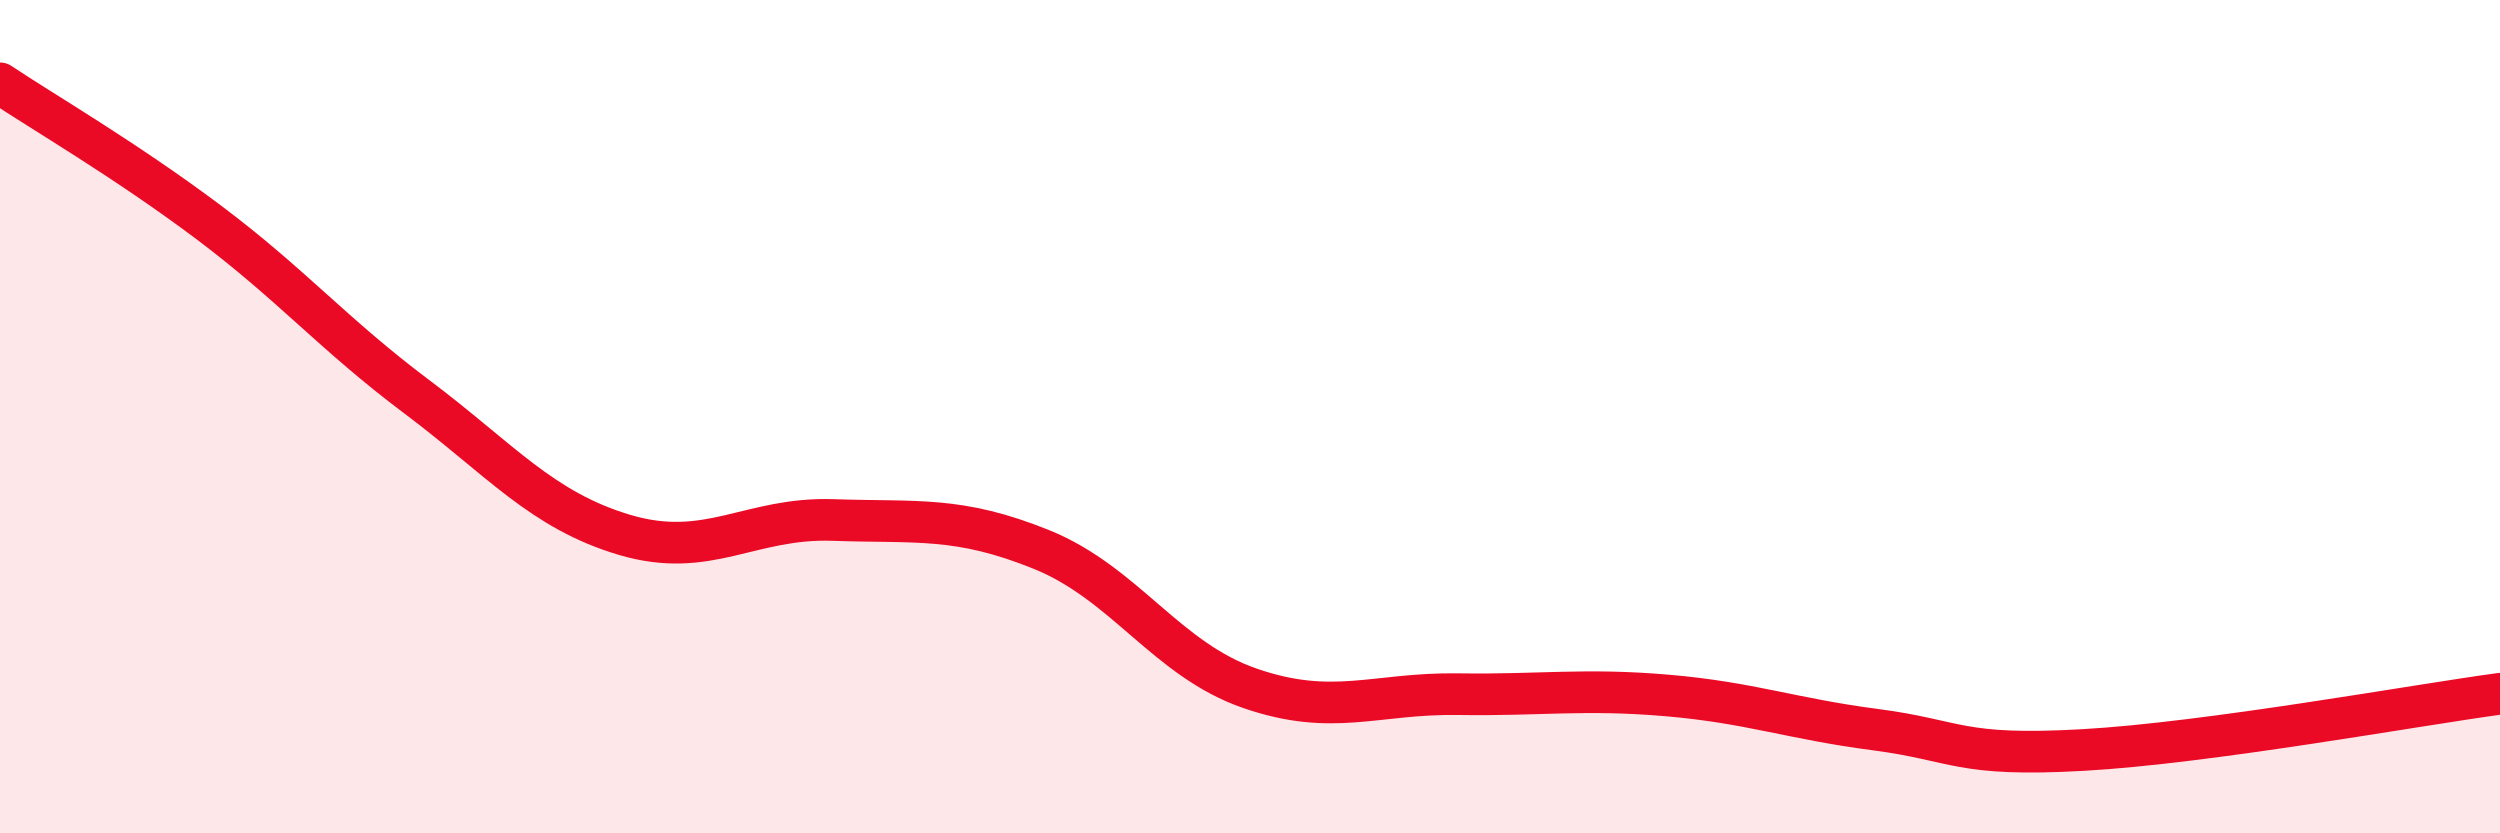 
    <svg width="60" height="20" viewBox="0 0 60 20" xmlns="http://www.w3.org/2000/svg">
      <path
        d="M 0,2 C 1,2.67 3,3.83 5,5.33 C 7,6.83 8,8.02 10,9.52 C 12,11.02 13,12.25 15,12.84 C 17,13.43 18,12.41 20,12.48 C 22,12.55 23,12.38 25,13.19 C 27,14 28,15.83 30,16.52 C 32,17.21 33,16.63 35,16.66 C 37,16.69 38,16.52 40,16.69 C 42,16.86 43,17.25 45,17.51 C 47,17.77 47,18.17 50,18 C 53,17.83 58,16.92 60,16.65L60 20L0 20Z"
        fill="#EB0A25"
        opacity="0.1"
        stroke-linecap="round"
        stroke-linejoin="round"
      />
      <path
        d="M 0,2 C 1,2.67 3,3.83 5,5.33 C 7,6.83 8,8.02 10,9.52 C 12,11.02 13,12.25 15,12.84 C 17,13.43 18,12.41 20,12.48 C 22,12.55 23,12.38 25,13.19 C 27,14 28,15.83 30,16.52 C 32,17.21 33,16.63 35,16.66 C 37,16.69 38,16.52 40,16.69 C 42,16.86 43,17.25 45,17.51 C 47,17.77 47,18.17 50,18 C 53,17.83 58,16.92 60,16.65"
        stroke="#EB0A25"
        stroke-width="1"
        fill="none"
        stroke-linecap="round"
        stroke-linejoin="round"
      />
    </svg>
  